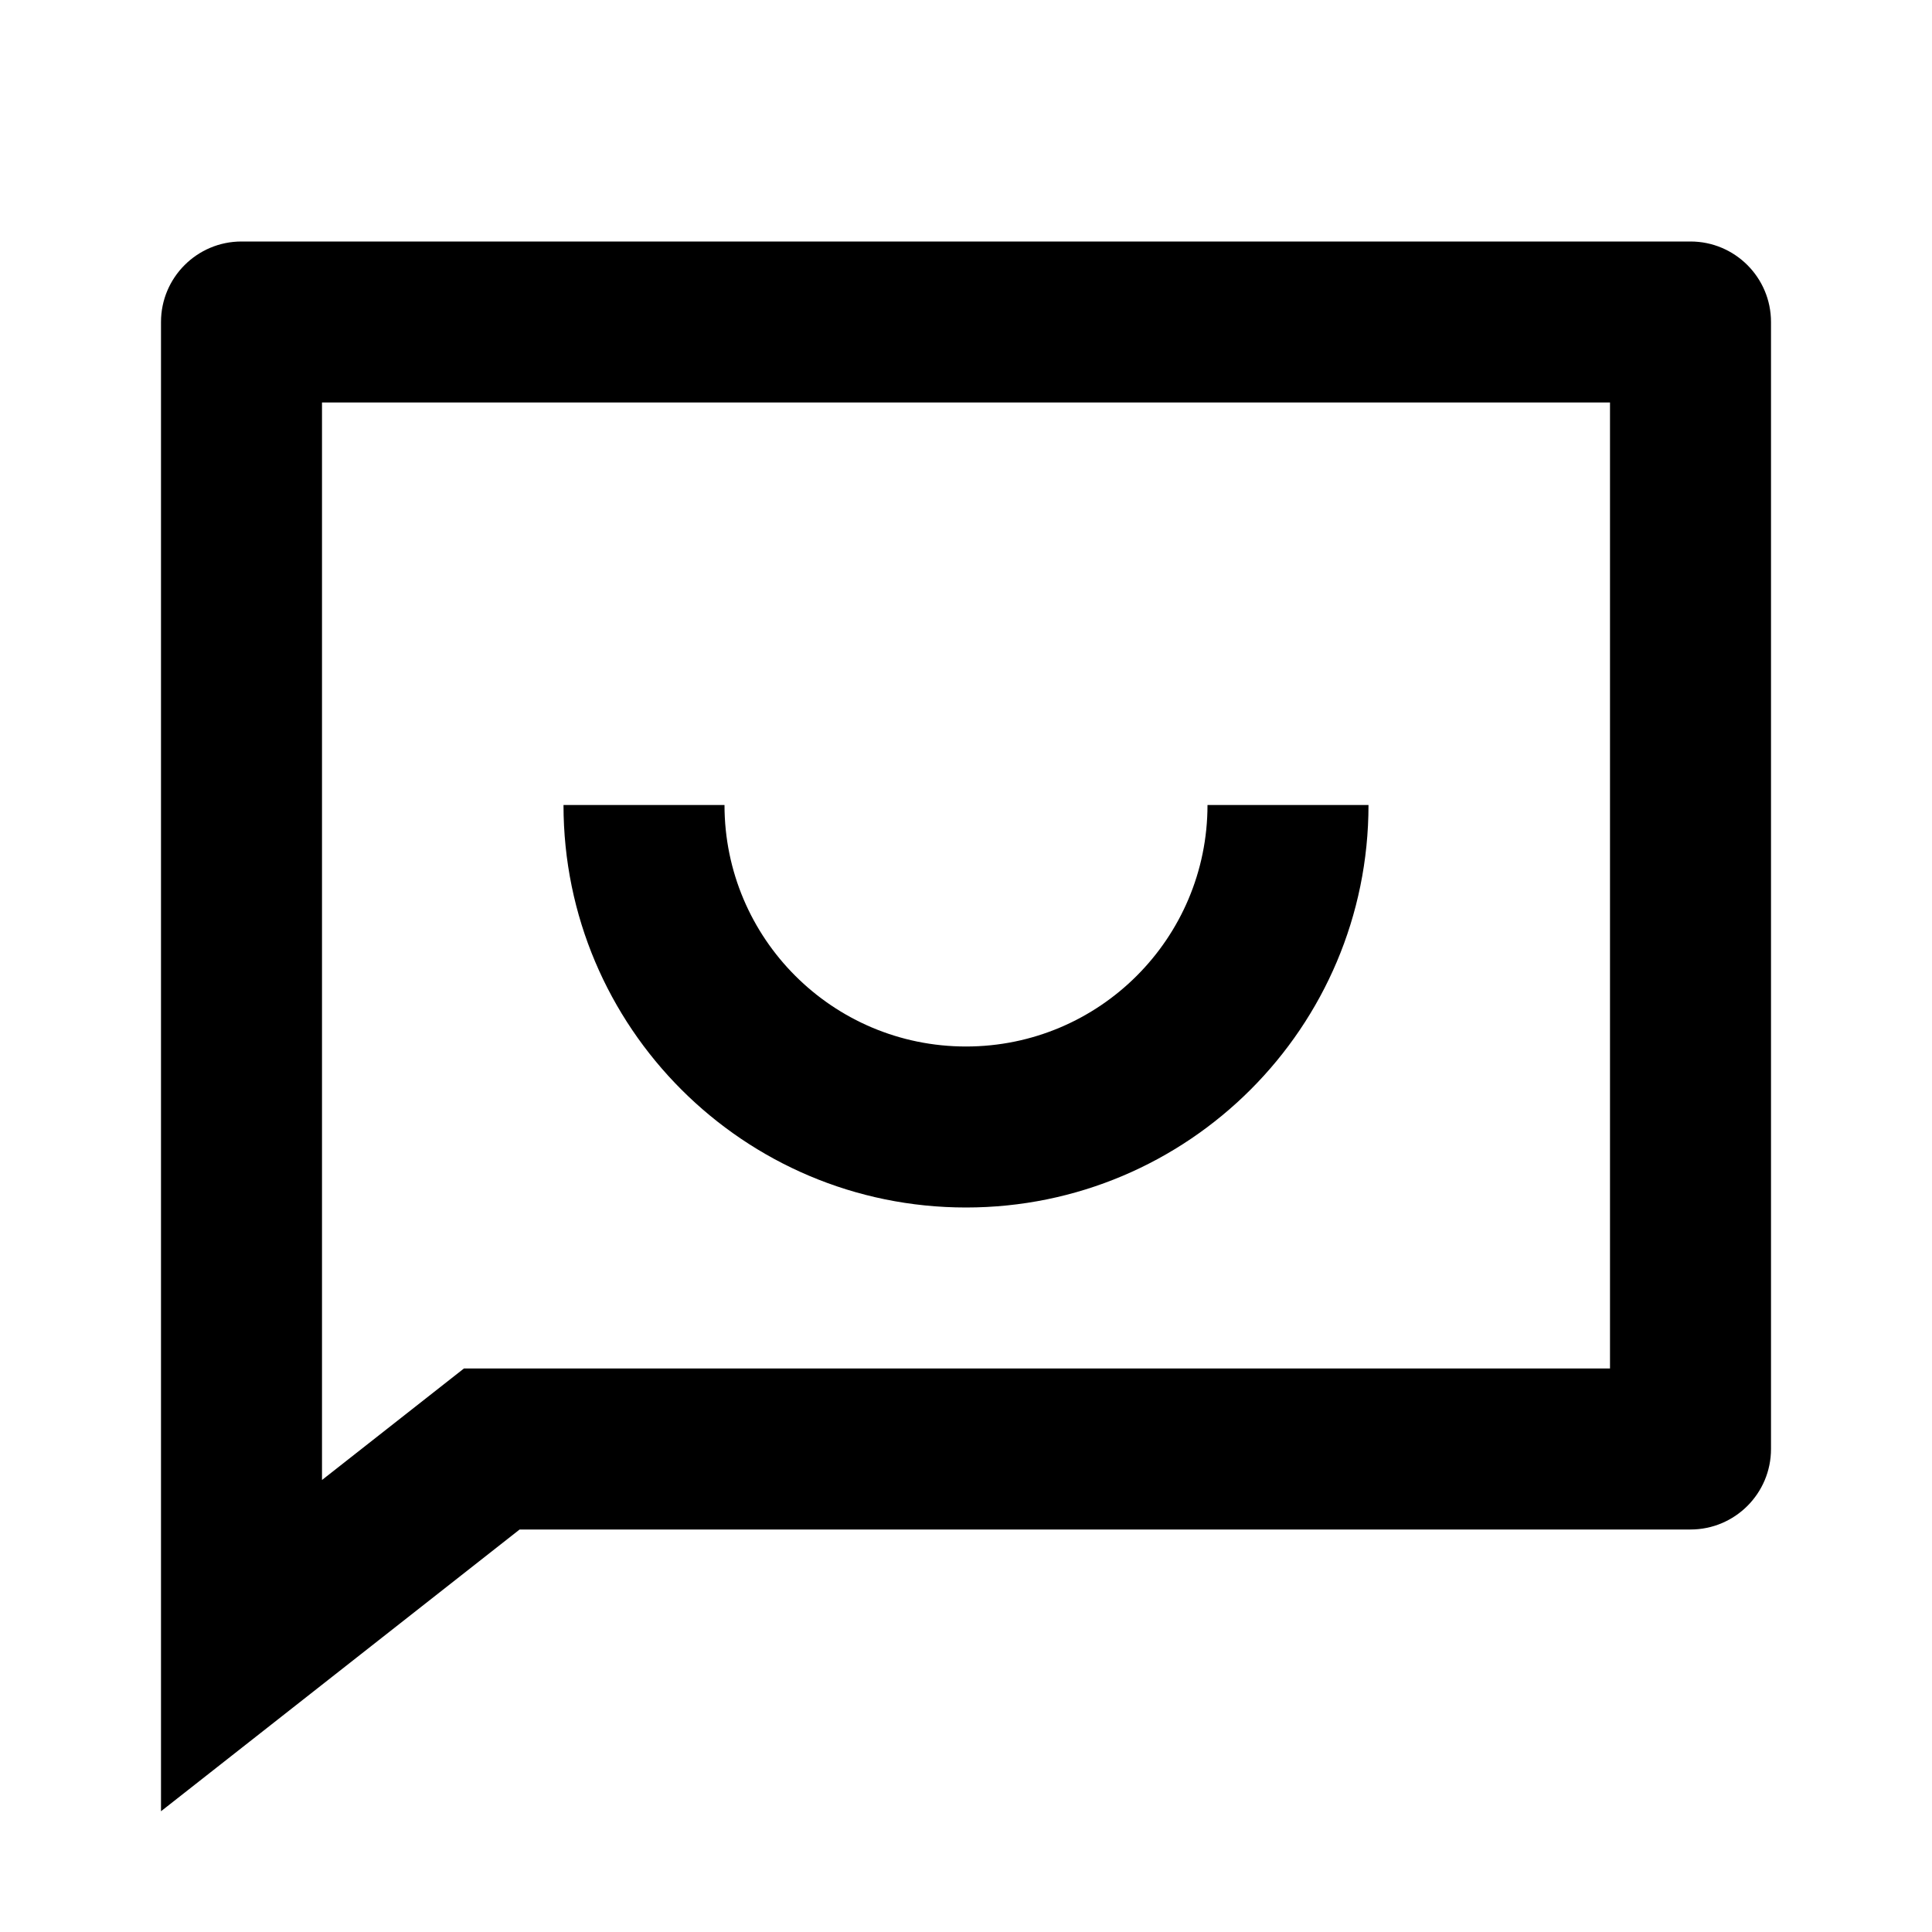 <svg xmlns="http://www.w3.org/2000/svg" viewBox="0 0 24 24" width="36" height="36"><path d="M6.455 19L2 22.5V4C2 3.448 2.448 3 3 3H21C21.552 3 22 3.448 22 4V18C22 18.552 21.552 19 21 19H6.455ZM5.763 17H20V5H4V18.385L5.763 17ZM7 10H9C9 11.657 10.343 13 12 13C13.657 13 15 11.657 15 10H17C17 12.761 14.761 15 12 15C9.239 15 7 12.761 7 10Z" fill="rgba(0,0,0,1)"></path></svg>